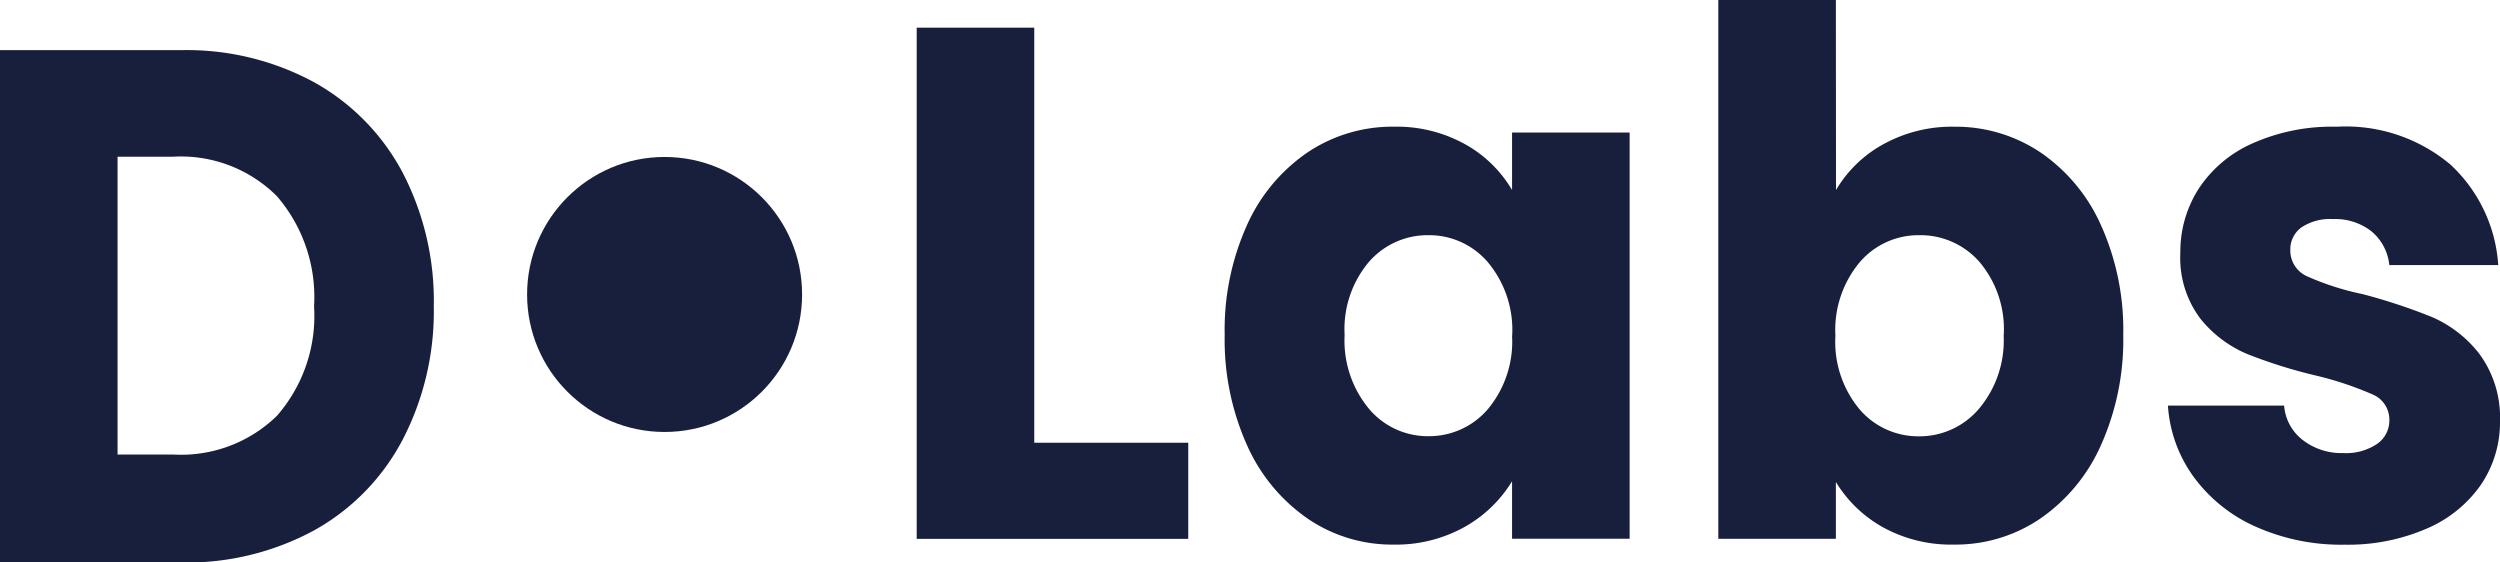 <svg xmlns="http://www.w3.org/2000/svg" width="80" height="18" viewBox="0 0 80 18">
  <g id="logo_D-Labs" transform="translate(-51.86 -42.8)">
    <path id="Path_11959" data-name="Path 11959" d="M7.646-21.06a8.558,8.558,0,0,1,4.268,1.028,7.12,7.12,0,0,1,2.827,2.884,8.891,8.891,0,0,1,1,4.286,8.909,8.909,0,0,1-1,4.274,7.082,7.082,0,0,1-2.838,2.9A8.574,8.574,0,0,1,7.646-4.665H1.86V-21.06ZM7.4-8.121a4.387,4.387,0,0,0,3.322-1.238,4.856,4.856,0,0,0,1.188-3.5,4.941,4.941,0,0,0-1.188-3.527A4.343,4.343,0,0,0,7.4-17.65H5.622v9.529Z" transform="translate(50 65.465)" fill="#171f3c"/>
    <path id="Path_11958" data-name="Path 11958" d="M5.622-8.032H10.55v3.076H1.86V-21.315H5.622Zm6.094-3.449A8.159,8.159,0,0,1,12.431-15a5.556,5.556,0,0,1,1.947-2.33,4.873,4.873,0,0,1,2.75-.816,4.511,4.511,0,0,1,2.277.559,3.986,3.986,0,0,1,1.507,1.468v-1.841h3.762v13H20.912V-6.8a4.158,4.158,0,0,1-1.529,1.468,4.511,4.511,0,0,1-2.277.559A4.788,4.788,0,0,1,14.378-5.6a5.627,5.627,0,0,1-1.947-2.354A8.237,8.237,0,0,1,11.716-11.481Zm9.2.023a3.375,3.375,0,0,0-.781-2.354,2.472,2.472,0,0,0-1.9-.862,2.487,2.487,0,0,0-1.9.851,3.331,3.331,0,0,0-.781,2.342,3.419,3.419,0,0,0,.781,2.365,2.458,2.458,0,0,0,1.9.874,2.472,2.472,0,0,0,1.9-.862A3.375,3.375,0,0,0,20.912-11.458Zm10.362-4.66a3.965,3.965,0,0,1,1.518-1.468,4.527,4.527,0,0,1,2.266-.559,4.873,4.873,0,0,1,2.75.816A5.556,5.556,0,0,1,39.755-15a8.159,8.159,0,0,1,.715,3.519,8.237,8.237,0,0,1-.715,3.53A5.627,5.627,0,0,1,37.808-5.6a4.824,4.824,0,0,1-2.75.827,4.525,4.525,0,0,1-2.266-.548,4.091,4.091,0,0,1-1.518-1.456v1.818H27.512V-22.2h3.762Zm5.368,4.637a3.331,3.331,0,0,0-.781-2.342,2.51,2.51,0,0,0-1.925-.851,2.472,2.472,0,0,0-1.9.862,3.375,3.375,0,0,0-.781,2.354A3.375,3.375,0,0,0,32.033-9.1a2.472,2.472,0,0,0,1.9.862,2.491,2.491,0,0,0,1.914-.874A3.389,3.389,0,0,0,36.642-11.481ZM47.554-4.77a6.714,6.714,0,0,1-2.86-.583,4.929,4.929,0,0,1-1.98-1.6A4.348,4.348,0,0,1,41.9-9.221h3.718a1.535,1.535,0,0,0,.594,1.1,2.021,2.021,0,0,0,1.3.419A1.774,1.774,0,0,0,48.6-8a.907.907,0,0,0,.385-.757.874.874,0,0,0-.55-.827,10.671,10.671,0,0,0-1.782-.594,16.033,16.033,0,0,1-2.2-.687,3.812,3.812,0,0,1-1.518-1.142,3.234,3.234,0,0,1-.638-2.109,3.733,3.733,0,0,1,.583-2.039A3.978,3.978,0,0,1,44.6-17.609a6.252,6.252,0,0,1,2.7-.536,5.205,5.205,0,0,1,3.641,1.212,4.815,4.815,0,0,1,1.529,3.216H48.984a1.612,1.612,0,0,0-.561-1.072,1.872,1.872,0,0,0-1.243-.4,1.646,1.646,0,0,0-1.012.268.872.872,0,0,0-.352.734.9.9,0,0,0,.561.839,8.62,8.62,0,0,0,1.749.559,18.365,18.365,0,0,1,2.222.734,3.852,3.852,0,0,1,1.507,1.165,3.424,3.424,0,0,1,.671,2.155,3.562,3.562,0,0,1-.605,2.039,4.041,4.041,0,0,1-1.738,1.41A6.322,6.322,0,0,1,47.554-4.77Z" transform="translate(79.334 65)" fill="#171f3c"/>
    <circle id="Ellipse_1" data-name="Ellipse 1" cx="4.4" cy="4.4" r="4.4" transform="translate(68.727 47.823)" fill="#171f3c"/>
  </g>
</svg>
